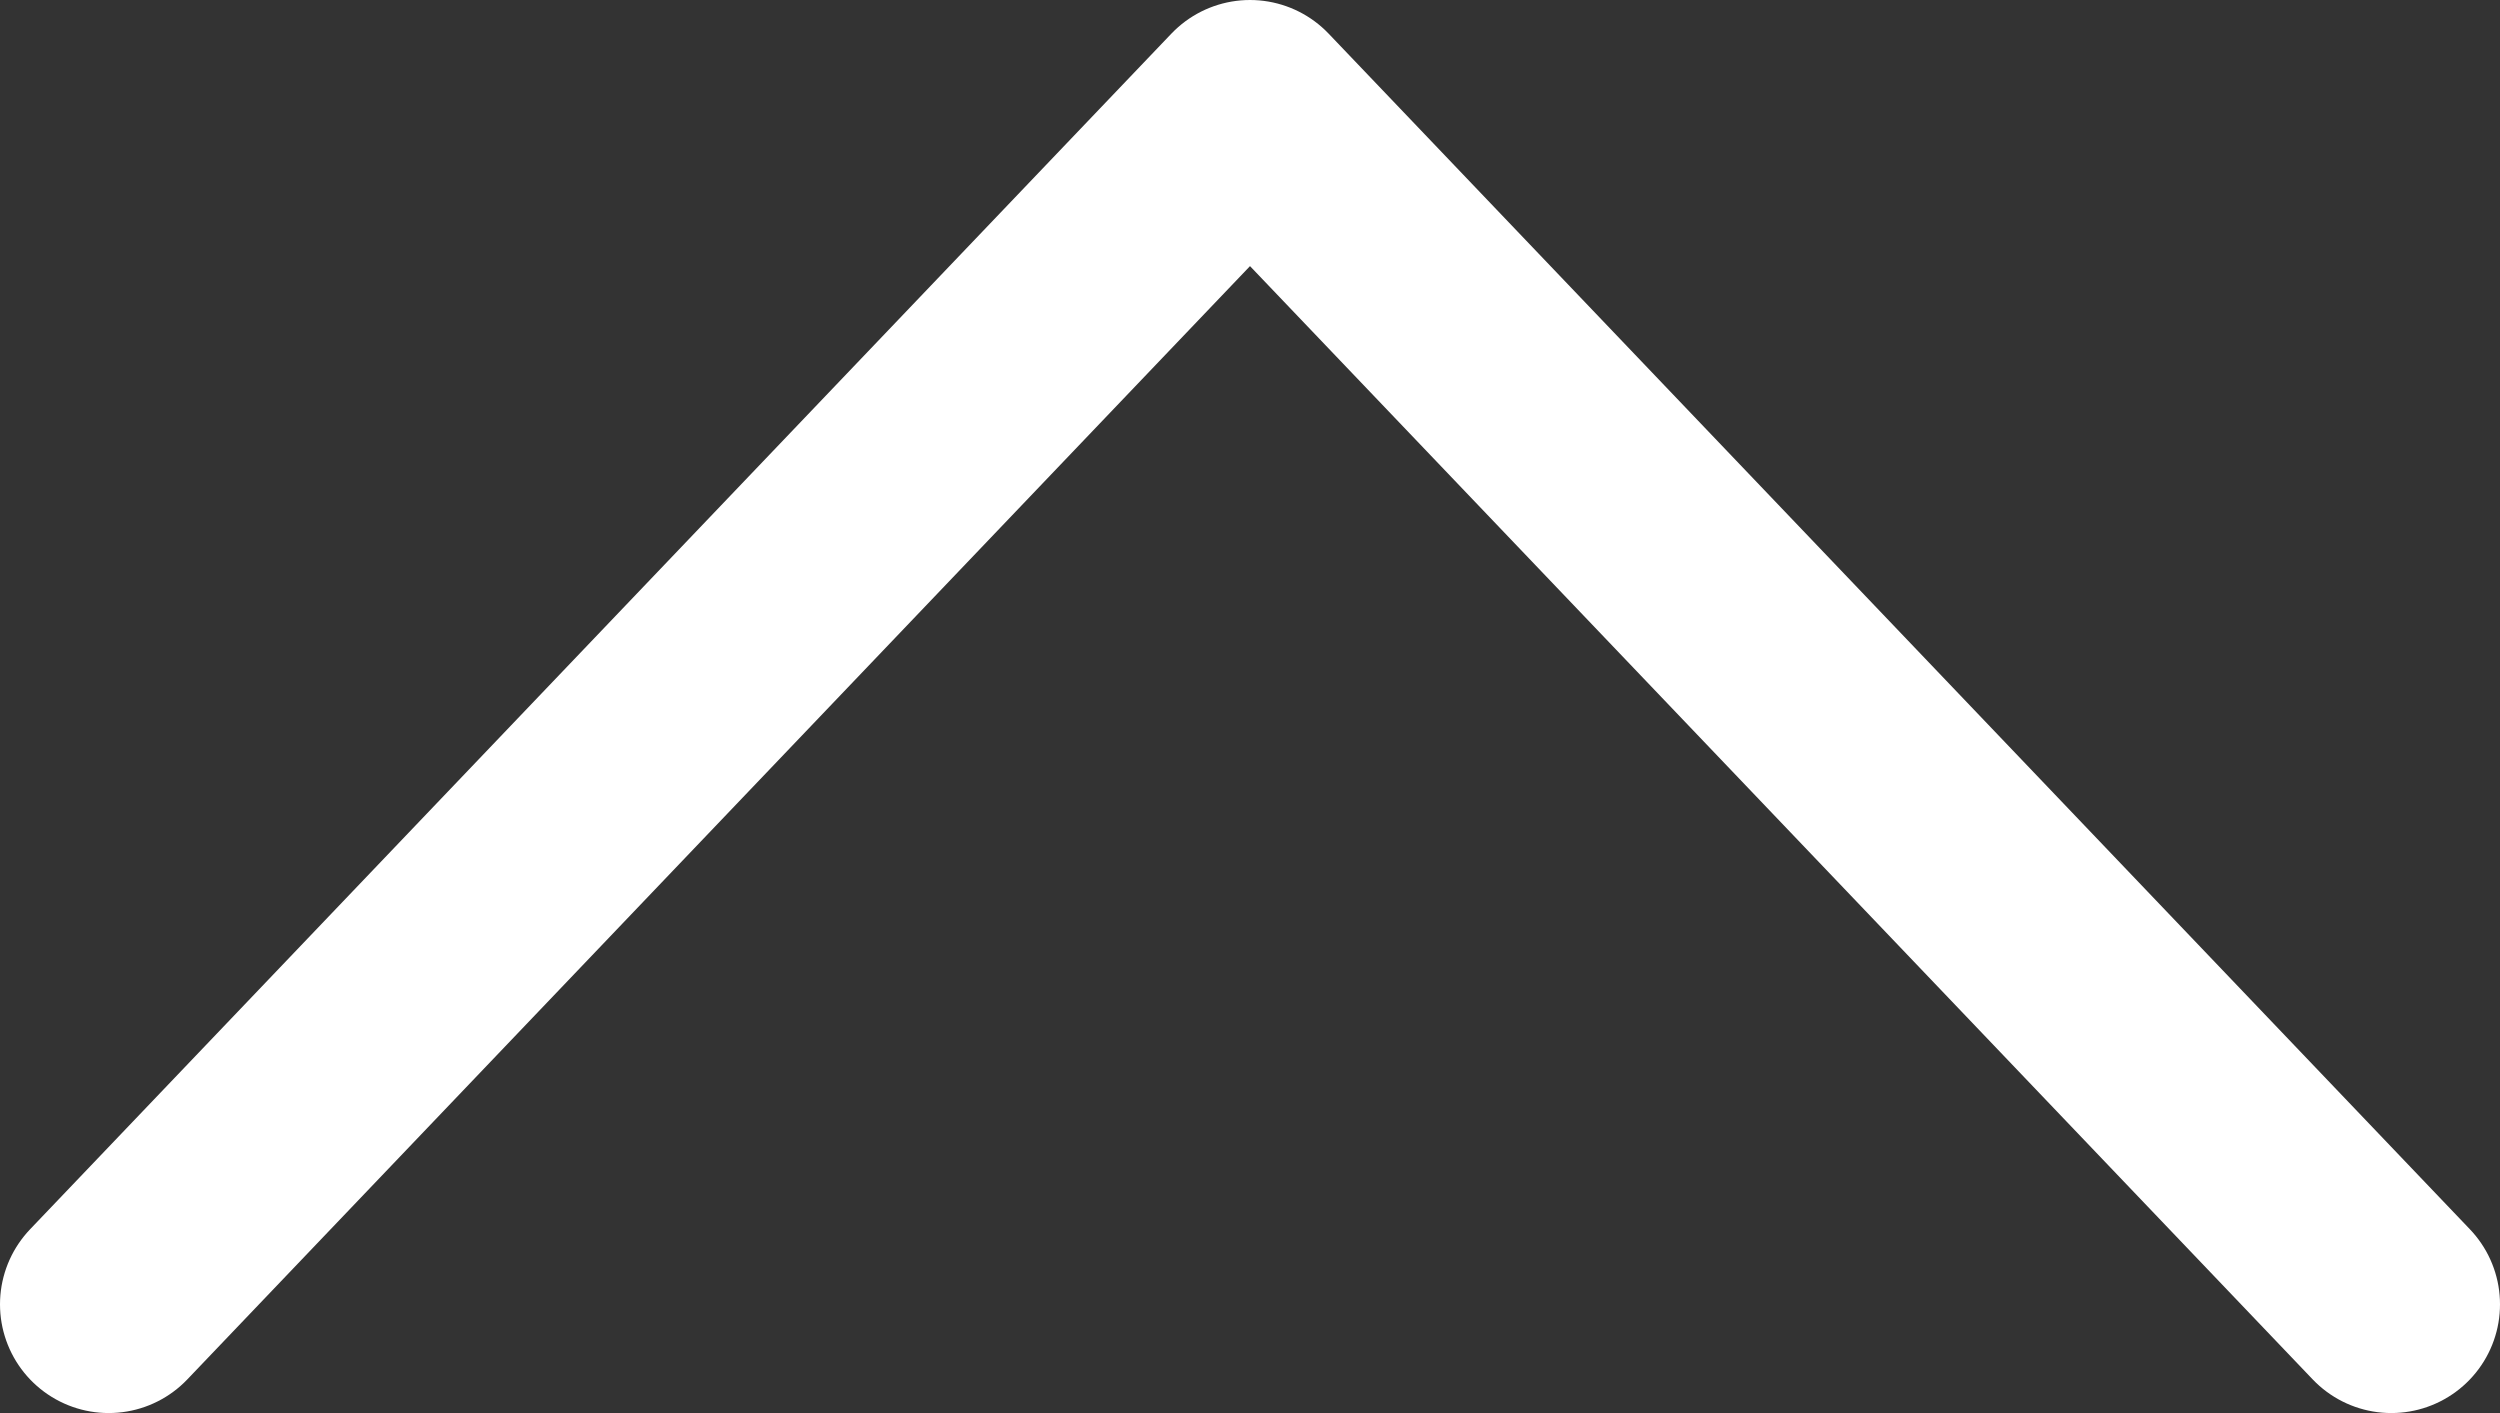 <?xml version="1.0" encoding="UTF-8"?>
<svg width="23px" height="13px" viewBox="0 0 23 13" version="1.1" xmlns="http://www.w3.org/2000/svg" xmlns:xlink="http://www.w3.org/1999/xlink">
    <rect x="0" y="0" width="23" height="13" fill="#333333" stroke="none"/>
    <!-- Generator: Sketch 64 (93537) - https://sketch.com -->
    <title>Stroke 1</title>
    <desc>Created with Sketch.</desc>
    <g id="elementlist" stroke="none" stroke-width="1" fill="none" fill-rule="evenodd" stroke-linecap="round" stroke-linejoin="round">
        <g id="elementlist/style" transform="translate(-1079, -2120)" stroke="#FFFFFF" stroke-width="2">
            <polyline id="Stroke-1" transform="translate(1090.5, 2126.5) rotate(-180) translate(-1090.5, -2126.5) " points="1101 2121 1090.5 2132 1080 2121"></polyline>
        </g>
    </g>
</svg>